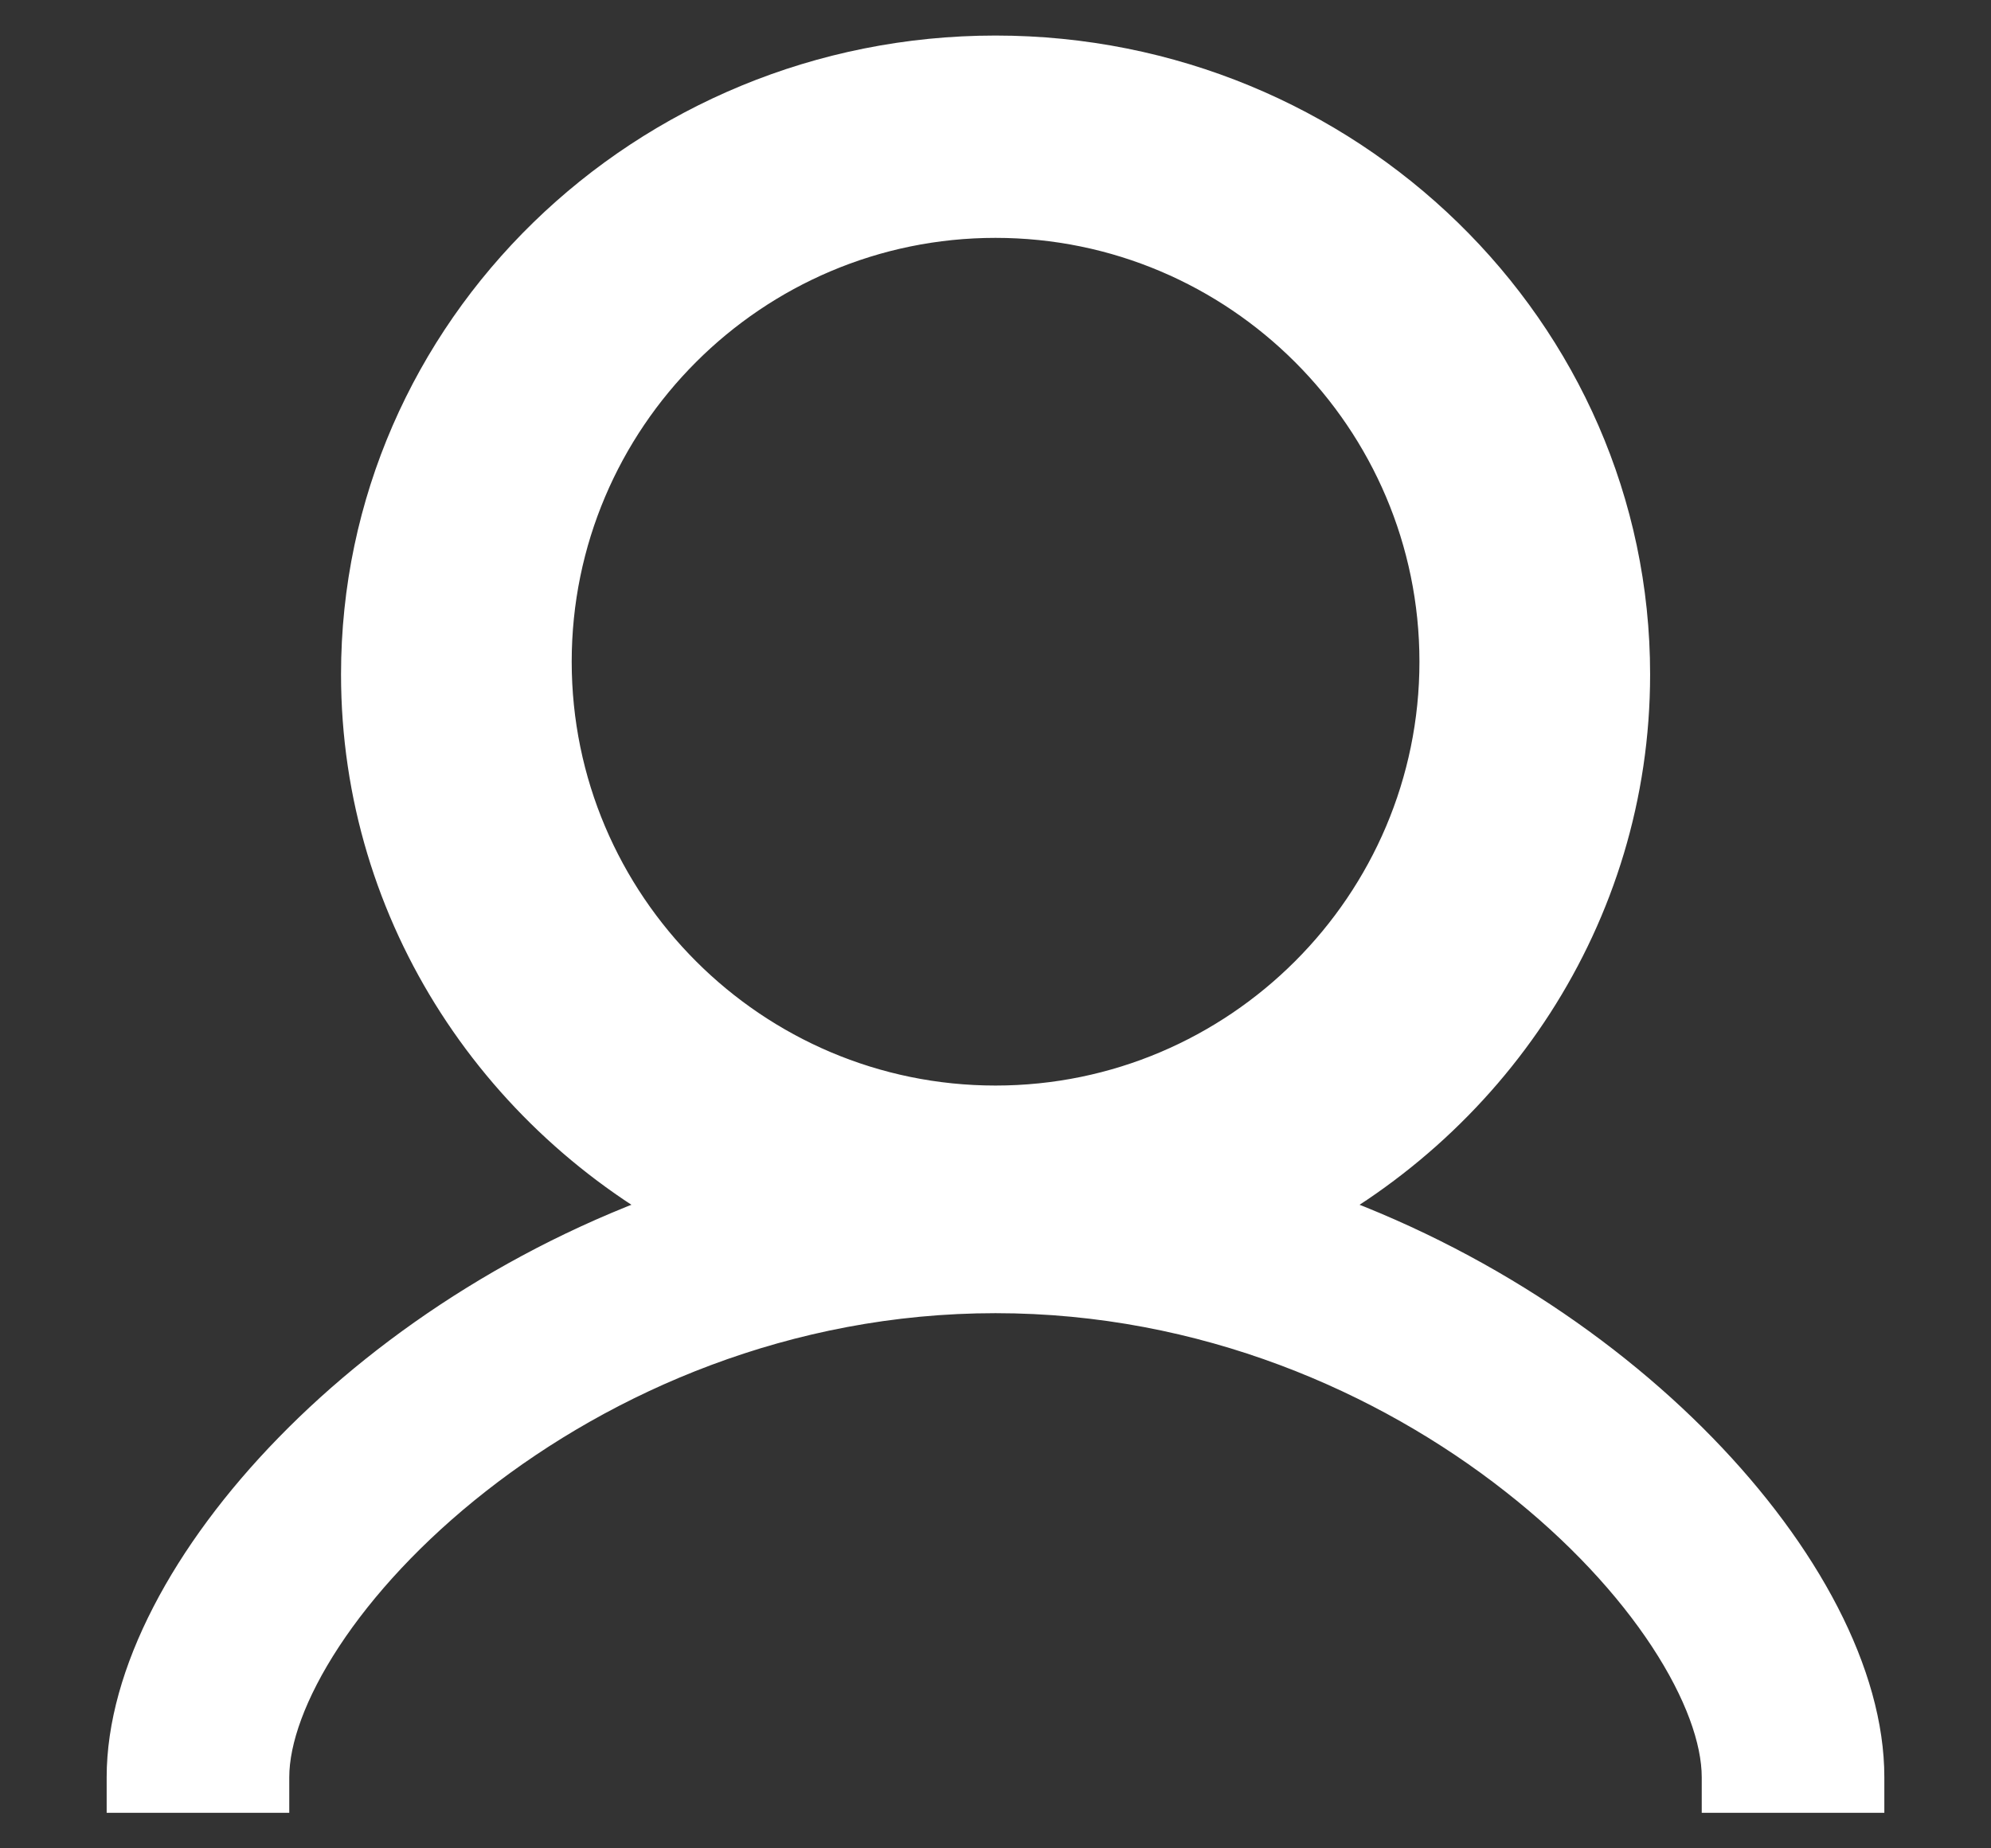 <svg width="14" height="13" viewBox="0 0 14 13" fill="none" xmlns="http://www.w3.org/2000/svg">
<rect x="0" y="0" width="14" height="13" fill="#333333" stroke="none"/>
<path fill-rule="evenodd" clip-rule="evenodd" d="M12.216 12.5C12.216 11.297 10.013 8.986 7 8.986C3.987 8.986 1.784 11.297 1.784 12.5H1C1 11.162 2.687 9.26 5.035 8.527C3.62 7.826 2.648 6.394 2.648 4.743C2.648 2.404 4.6 0.5 7 0.5C9.4 0.5 11.353 2.404 11.353 4.743C11.353 6.394 10.38 7.826 8.965 8.527C11.313 9.261 13 11.162 13 12.5H12.216ZM7 1.423C5.219 1.423 3.77 2.872 3.77 4.654C3.77 6.435 5.219 7.885 7 7.885C8.782 7.885 10.231 6.435 10.231 4.654C10.231 2.872 8.782 1.423 7 1.423Z" fill="white"/>
<path d="M12.216 12.5H11.966V12.75H12.216V12.5ZM1.784 12.5V12.75H2.034V12.5H1.784ZM1 12.5H0.75V12.75H1V12.5ZM5.035 8.527L5.109 8.766L5.704 8.58L5.146 8.303L5.035 8.527ZM8.965 8.527L8.854 8.303L8.296 8.58L8.891 8.766L8.965 8.527ZM13 12.5V12.75H13.25V12.5H13ZM7 9.236C8.442 9.236 9.693 9.79 10.583 10.489C11.029 10.838 11.379 11.22 11.616 11.581C11.856 11.947 11.966 12.268 11.966 12.5H12.466C12.466 12.131 12.3 11.712 12.034 11.306C11.763 10.895 11.374 10.474 10.892 10.096C9.928 9.339 8.571 8.736 7 8.736V9.236ZM2.034 12.5C2.034 12.268 2.144 11.947 2.384 11.581C2.621 11.22 2.971 10.838 3.416 10.489C4.307 9.79 5.558 9.236 7 9.236V8.736C5.429 8.736 4.072 9.338 3.108 10.095C2.625 10.474 2.237 10.895 1.966 11.306C1.7 11.712 1.534 12.13 1.534 12.5H2.034ZM1 12.75H1.784V12.25H1V12.75ZM4.96 8.289C3.746 8.668 2.701 9.349 1.958 10.112C1.222 10.867 0.75 11.737 0.75 12.5H1.25C1.25 11.925 1.621 11.175 2.316 10.461C3.003 9.756 3.977 9.12 5.109 8.766L4.96 8.289ZM2.398 4.743C2.398 6.495 3.43 8.011 4.924 8.751L5.146 8.303C3.81 7.641 2.898 6.292 2.898 4.743H2.398ZM7 0.25C4.468 0.25 2.398 2.26 2.398 4.743H2.898C2.898 2.548 4.732 0.75 7 0.75V0.25ZM11.603 4.743C11.603 2.26 9.532 0.25 7 0.25V0.75C9.268 0.75 11.103 2.548 11.103 4.743H11.603ZM9.076 8.751C10.57 8.011 11.603 6.495 11.603 4.743H11.103C11.103 6.292 10.19 7.641 8.854 8.303L9.076 8.751ZM13.25 12.5C13.25 11.737 12.778 10.868 12.042 10.112C11.299 9.349 10.254 8.668 9.04 8.289L8.891 8.766C10.024 9.12 10.997 9.756 11.684 10.461C12.379 11.175 12.75 11.925 12.75 12.5H13.25ZM12.216 12.75H13V12.25H12.216V12.75ZM4.02 4.654C4.02 3.01 5.357 1.673 7 1.673V1.173C5.081 1.173 3.52 2.734 3.52 4.654H4.02ZM7 7.635C5.357 7.635 4.02 6.297 4.02 4.654H3.52C3.52 6.573 5.081 8.135 7 8.135V7.635ZM9.981 4.654C9.981 6.297 8.643 7.635 7 7.635V8.135C8.92 8.135 10.481 6.573 10.481 4.654H9.981ZM7 1.673C8.643 1.673 9.981 3.01 9.981 4.654H10.481C10.481 2.734 8.92 1.173 7 1.173V1.673Z" fill="white"/>
</svg>